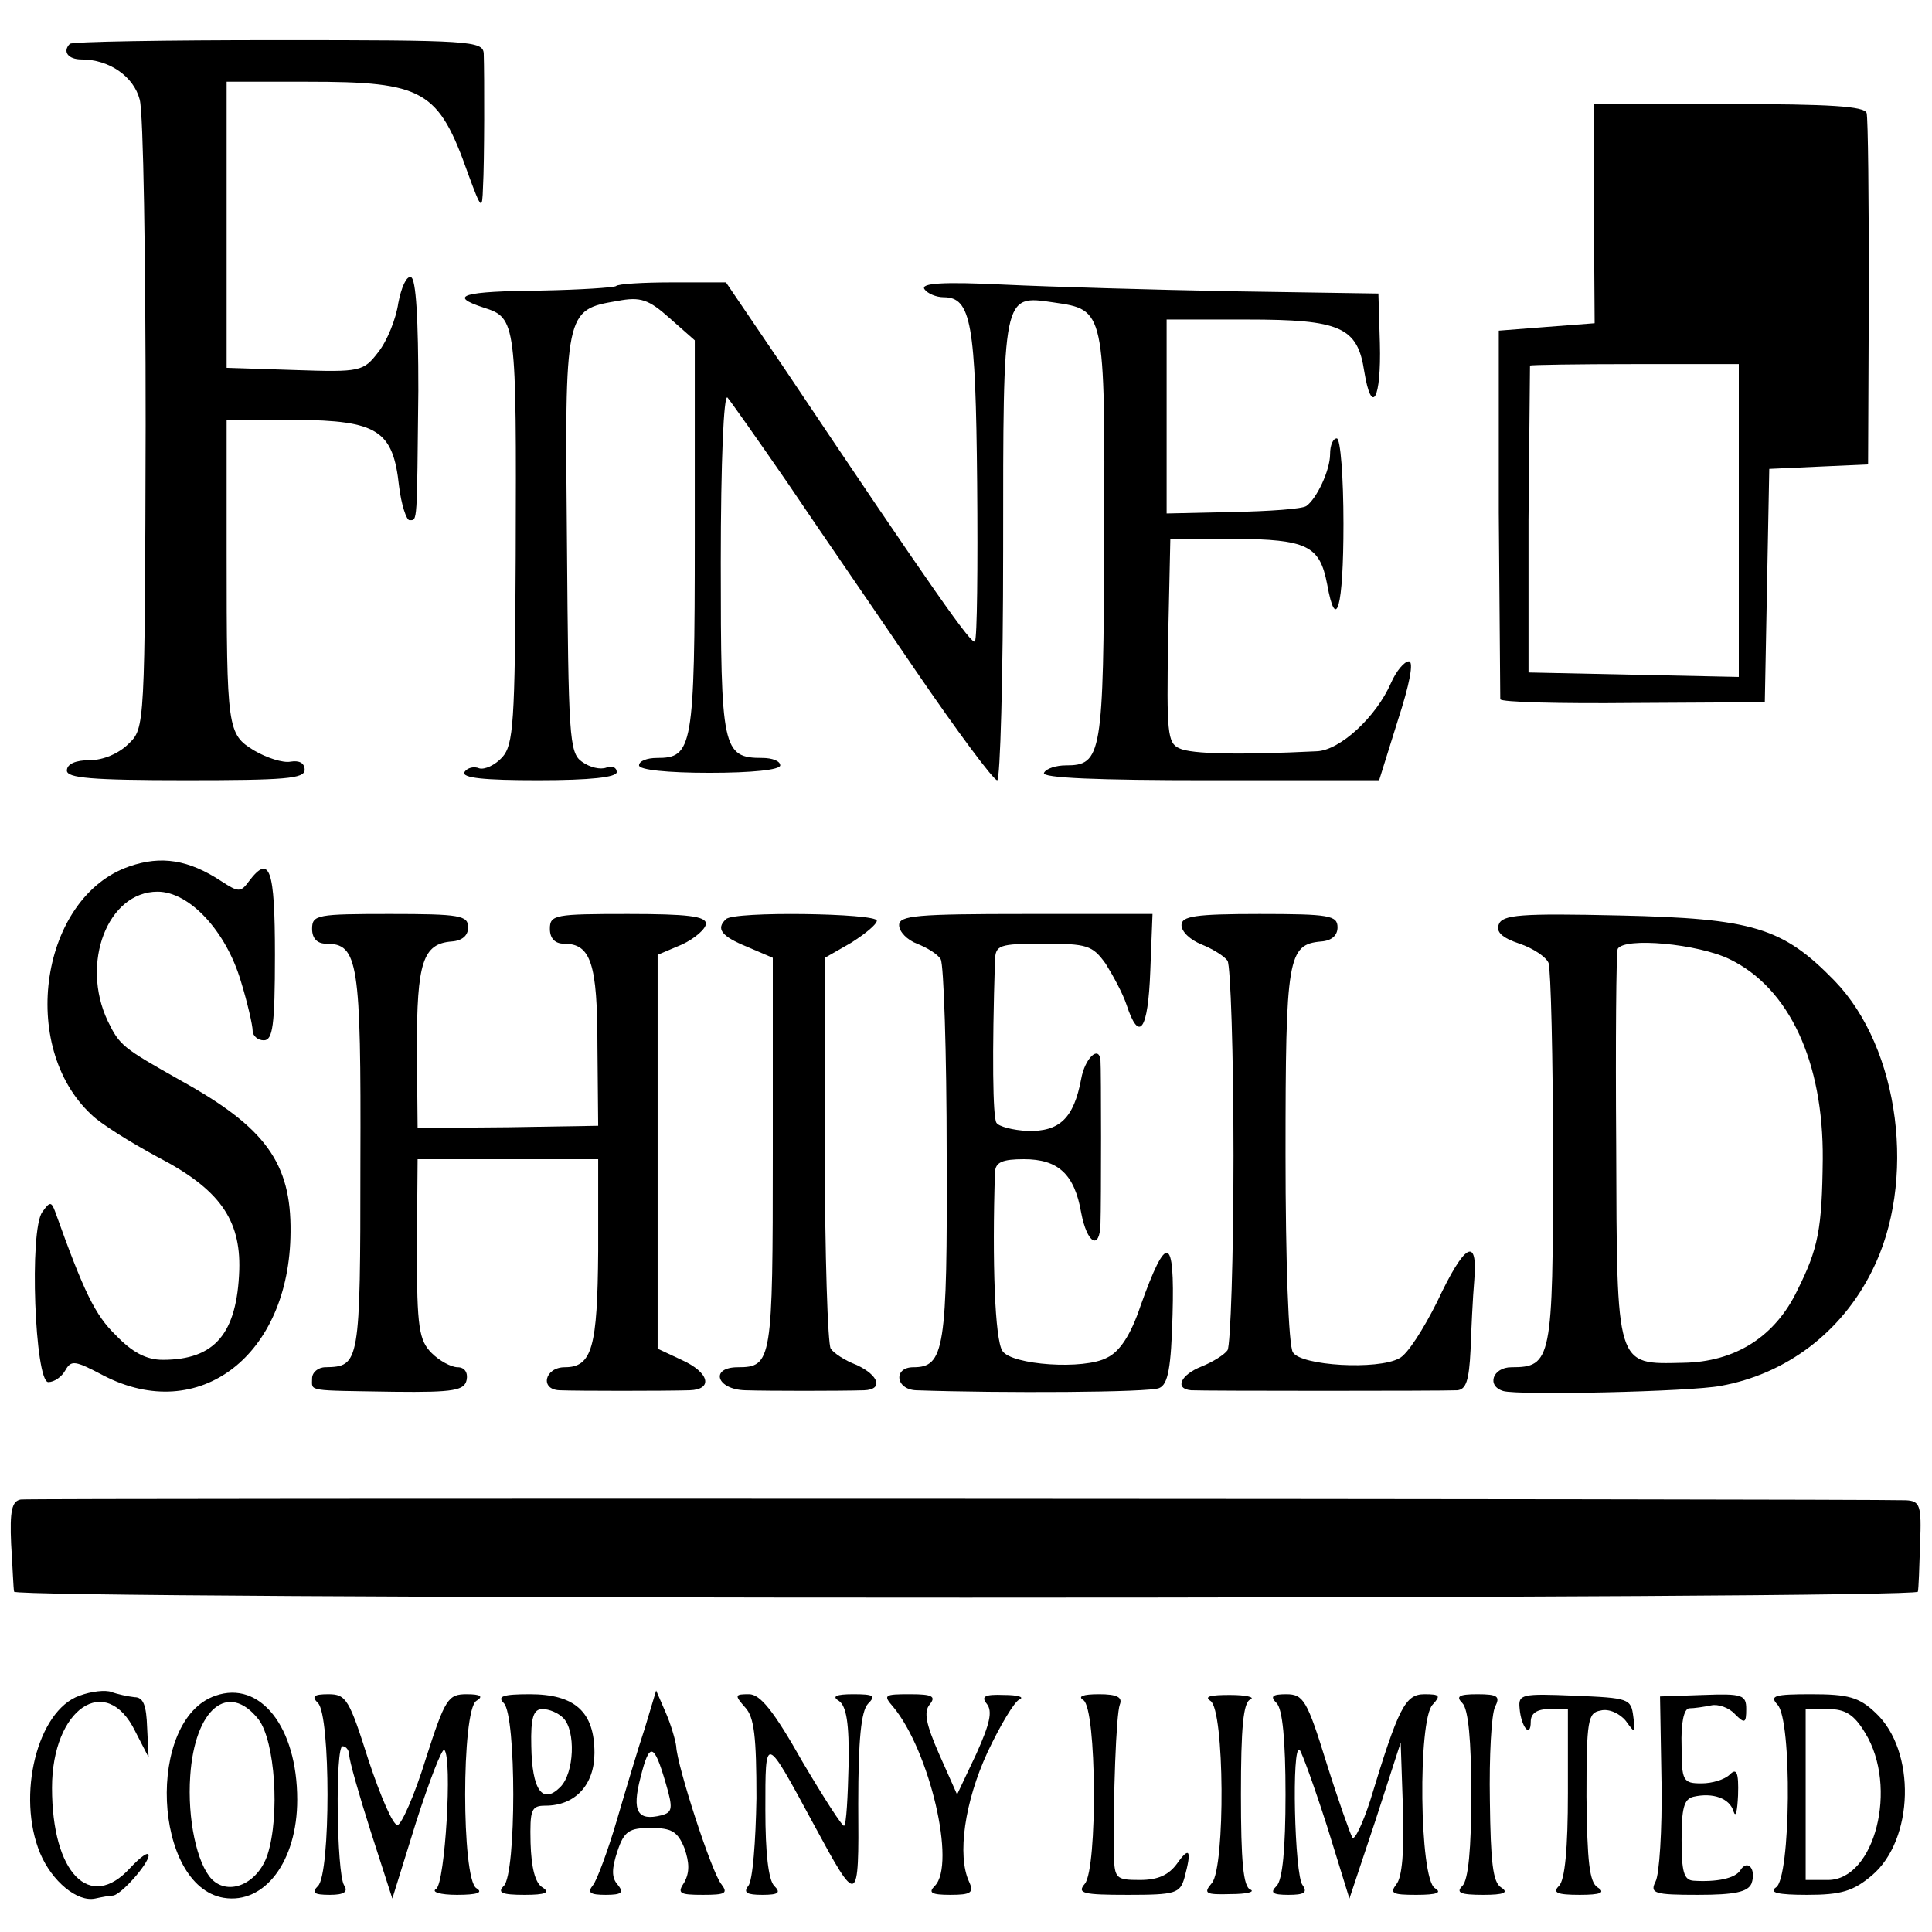 <?xml version="1.0" standalone="no"?>
<!DOCTYPE svg PUBLIC "-//W3C//DTD SVG 20010904//EN"
 "http://www.w3.org/TR/2001/REC-SVG-20010904/DTD/svg10.dtd">
<svg version="1.0" xmlns="http://www.w3.org/2000/svg"
 width="260pt" height="260pt" viewBox="0 0 260 260"
 preserveAspectRatio="xMidYMid meet">
<g transform="translate(0,260) scale(0.1,-0.1)"
fill="#000000" stroke="none">
<path d="M94 2541 c-10 -10 -3 -21 16 -21 37 0 70 -23 78 -54 5 -17 8 -214 8
-438 -1 -406 -1 -408 -23 -429 -13 -13 -34 -22 -52 -22 -19 0 -31 -5 -31 -14
0 -10 33 -13 160 -13 133 0 160 2 160 14 0 9 -7 13 -19 11 -10 -2 -32 5 -49
15 -36 22 -37 28 -37 265 l0 180 93 0 c110 -1 131 -14 139 -89 3 -25 10 -46
14 -46 11 0 10 -7 12 174 0 96 -3 151 -10 153 -6 2 -13 -14 -17 -35 -3 -21
-15 -51 -27 -66 -20 -26 -24 -27 -112 -24 l-92 3 0 193 0 192 108 0 c158 0
177 -11 217 -124 18 -49 19 -49 20 -18 2 34 2 150 1 180 -1 17 -19 18 -277 18
-151 0 -277 -2 -280 -5z"/>
<path d="M2145 2312 l1 -147 -65 -5 -64 -5 0 -245 c1 -135 2 -248 2 -251 1 -4
81 -6 179 -5 l177 1 3 157 3 157 66 3 67 3 1 230 c0 127 -1 236 -3 243 -3 9
-49 12 -186 12 l-181 0 0 -148z m195 -412 l0 -211 -142 3 -141 3 0 205 c1 113
2 206 2 208 1 1 64 2 141 2 l140 0 0 -210z"/>
<path d="M829 2215 c-3 -2 -48 -5 -100 -6 -107 -1 -127 -7 -78 -23 44 -14 44
-19 43 -334 -1 -225 -3 -254 -18 -271 -10 -11 -24 -17 -31 -15 -7 3 -16 1 -20
-5 -4 -8 27 -11 99 -11 71 0 106 4 106 11 0 6 -6 9 -14 6 -8 -3 -22 0 -33 8
-17 12 -18 34 -20 293 -3 314 -3 315 68 327 31 6 42 2 70 -23 l34 -30 0 -265
c0 -284 -3 -297 -51 -297 -13 0 -24 -4 -24 -10 0 -6 38 -10 95 -10 57 0 95 4
95 10 0 6 -11 10 -24 10 -54 0 -56 12 -56 263 0 137 4 227 9 222 5 -6 41 -57
81 -115 39 -58 117 -171 172 -252 56 -82 105 -148 110 -148 4 0 8 139 8 309 0
348 -1 344 68 334 69 -10 69 -9 68 -316 -1 -294 -3 -307 -52 -307 -12 0 -26
-4 -29 -10 -4 -7 73 -10 222 -10 l229 0 25 80 c16 49 22 80 15 80 -6 0 -17
-13 -24 -29 -20 -46 -69 -91 -100 -92 -102 -5 -169 -4 -185 4 -16 7 -17 22
-15 145 l3 137 86 0 c98 -1 115 -9 125 -61 12 -67 22 -32 22 81 0 63 -4 115
-9 115 -5 0 -9 -9 -9 -21 0 -22 -18 -60 -32 -70 -6 -4 -50 -7 -99 -8 l-89 -2
0 130 0 131 108 0 c126 0 149 -10 158 -70 10 -61 23 -37 21 38 l-2 67 -195 3
c-107 2 -246 6 -309 9 -82 4 -112 2 -107 -6 4 -6 16 -11 26 -11 37 0 43 -35
45 -250 1 -113 0 -209 -3 -213 -3 -7 -54 65 -259 371 l-76 112 -72 0 c-39 0
-74 -2 -76 -5z"/>
<path d="M174 1434 c-119 -41 -150 -242 -51 -334 12 -12 52 -37 89 -57 83 -43
112 -84 110 -152 -3 -86 -33 -121 -103 -121 -22 0 -41 10 -63 33 -28 27 -43
58 -82 167 -5 13 -7 13 -17 -1 -18 -24 -10 -229 8 -229 8 0 18 7 23 16 8 14
13 13 51 -7 129 -67 251 27 252 193 1 93 -34 141 -148 204 -78 44 -82 47 -98
80 -37 78 0 174 67 174 43 0 92 -53 112 -120 9 -29 16 -60 16 -67 0 -7 7 -13
15 -13 12 0 15 19 15 115 0 116 -7 136 -35 99 -11 -15 -14 -15 -37 0 -44 29
-81 35 -124 20z"/>
<path d="M420 1350 c0 -13 7 -20 19 -20 43 0 47 -24 46 -295 0 -271 -1 -274
-47 -275 -10 0 -18 -7 -18 -15 0 -18 -9 -16 110 -18 82 -1 95 2 98 16 2 10 -3
17 -12 17 -9 0 -25 9 -35 19 -17 17 -20 34 -20 140 l1 121 121 0 122 0 0 -124
c-1 -129 -8 -156 -45 -156 -27 0 -34 -30 -7 -31 25 -1 140 -1 175 0 32 1 27
24 -11 41 l-32 15 0 265 0 265 33 14 c17 8 32 21 32 28 0 10 -25 13 -105 13
-98 0 -105 -1 -105 -20 0 -13 7 -20 19 -20 36 0 45 -26 45 -138 l1 -107 -121
-2 -122 -1 -1 107 c0 116 8 141 47 144 14 1 22 8 22 19 0 16 -11 18 -105 18
-98 0 -105 -1 -105 -20z"/>
<path d="M977 1363 c-14 -13 -6 -23 28 -37 l35 -15 0 -263 c0 -279 -1 -288
-47 -288 -38 0 -29 -30 10 -31 32 -1 126 -1 160 0 26 1 20 20 -10 34 -16 6
-31 16 -35 22 -4 5 -8 126 -8 268 l0 258 35 20 c19 12 35 25 35 30 0 10 -193
13 -203 2z"/>
<path d="M1210 1355 c0 -9 11 -20 24 -25 13 -5 28 -14 32 -21 4 -7 8 -125 8
-262 1 -263 -3 -287 -45 -287 -27 0 -24 -30 4 -31 114 -4 315 -3 327 3 12 5
16 27 18 99 3 107 -8 110 -43 12 -13 -39 -28 -62 -45 -70 -31 -17 -129 -10
-141 9 -10 15 -14 119 -10 241 1 13 10 17 39 17 46 0 68 -20 77 -72 8 -42 25
-51 26 -15 1 27 1 209 0 220 -2 21 -21 3 -26 -25 -10 -53 -29 -71 -72 -70 -20
1 -39 6 -42 11 -5 7 -6 93 -2 219 1 20 5 22 65 22 59 0 66 -2 84 -27 10 -16
23 -40 28 -55 17 -52 29 -35 32 45 l3 77 -171 0 c-146 0 -170 -2 -170 -15z"/>
<path d="M1590 1355 c0 -9 12 -20 27 -26 15 -6 31 -16 35 -22 4 -7 8 -124 8
-262 0 -137 -4 -255 -8 -262 -4 -6 -20 -16 -35 -22 -28 -11 -37 -30 -14 -32
18 -1 339 -1 358 0 12 1 16 13 18 54 1 28 3 71 5 94 5 60 -13 50 -50 -29 -18
-36 -40 -71 -51 -76 -29 -16 -132 -10 -143 8 -6 8 -10 125 -10 266 0 266 3
283 48 287 14 1 22 8 22 19 0 16 -11 18 -105 18 -87 0 -105 -3 -105 -15z"/>
<path d="M2017 1356 c-4 -10 4 -18 28 -26 18 -6 36 -18 39 -26 3 -9 6 -127 6
-264 0 -270 -2 -280 -56 -280 -25 0 -34 -25 -11 -32 20 -6 252 -1 293 7 88 16
162 72 203 154 61 120 38 300 -50 391 -70 72 -110 84 -290 88 -133 3 -157 1
-162 -12z m311 -47 c80 -39 126 -138 125 -269 -1 -94 -6 -120 -34 -176 -30
-63 -84 -97 -154 -98 -91 -2 -89 -8 -90 292 -1 141 0 260 2 265 9 16 108 7
151 -14z"/>
<path d="M28 582 c-12 -2 -15 -15 -13 -60 2 -31 3 -60 4 -64 1 -5 577 -8 1281
-8 704 0 1281 3 1281 8 1 4 2 33 3 65 2 51 0 57 -19 58 -77 2 -2525 3 -2537 1z"/>
<path d="M107 318 c-57 -20 -85 -135 -53 -212 16 -38 50 -66 74 -61 9 2 20 4
24 4 11 1 48 43 48 54 0 6 -11 -2 -25 -17 -54 -59 -105 -7 -105 108 0 107 73
156 112 76 l18 -35 -2 40 c-1 30 -5 41 -17 41 -9 1 -23 4 -31 7 -8 3 -27 1
-43 -5z"/>
<path d="M290 318 c-94 -32 -84 -256 11 -272 55 -9 99 49 99 132 0 98 -50 161
-110 140z m58 -32 c22 -29 29 -129 12 -182 -13 -39 -52 -56 -75 -33 -20 21
-33 81 -29 139 6 90 51 128 92 76z"/>
<path d="M428 308 c17 -17 17 -229 0 -246 -9 -9 -6 -12 16 -12 19 0 25 4 19
13 -10 17 -12 187 -2 187 5 0 9 -6 9 -12 0 -7 13 -53 29 -103 l29 -90 32 103
c18 56 35 100 38 97 11 -11 1 -179 -11 -187 -7 -4 5 -8 28 -8 27 0 36 3 26 9
-20 13 -20 239 0 252 10 6 6 9 -13 9 -25 0 -29 -6 -55 -87 -15 -49 -33 -89
-38 -89 -6 -1 -23 39 -39 87 -26 82 -30 89 -54 89 -20 0 -23 -3 -14 -12z"/>
<path d="M678 308 c17 -17 17 -229 0 -246 -9 -9 -3 -12 28 -12 28 0 35 3 24
10 -10 6 -15 27 -16 60 -1 45 1 50 20 50 40 0 66 28 66 71 0 55 -26 79 -87 79
-37 0 -44 -3 -35 -12z m80 -20 c17 -17 15 -74 -4 -93 -24 -24 -38 -4 -39 55
-1 39 3 50 15 50 9 0 21 -5 28 -12z"/>
<path d="M868 275 c-9 -27 -26 -84 -38 -125 -12 -41 -27 -81 -32 -87 -8 -10
-4 -13 17 -13 22 0 25 3 16 14 -8 9 -8 21 0 45 9 27 16 31 45 31 28 0 36 -5
45 -27 7 -20 7 -33 0 -46 -10 -15 -7 -17 25 -17 30 0 34 2 25 14 -13 15 -60
160 -61 186 -1 8 -7 29 -14 45 l-13 30 -15 -50z m28 -75 c10 -34 9 -39 -6 -43
-32 -8 -40 5 -28 51 12 48 18 47 34 -8z"/>
<path d="M1003 302 c12 -13 15 -39 15 -122 -1 -58 -5 -111 -11 -118 -7 -9 -2
-12 19 -12 22 0 25 3 16 12 -8 8 -12 45 -12 102 0 103 -1 103 65 -19 60 -111
61 -111 60 27 0 88 4 125 13 135 11 11 8 13 -20 13 -23 0 -29 -3 -19 -9 10 -7
14 -30 13 -86 -1 -43 -3 -80 -6 -82 -2 -2 -27 37 -56 86 -39 69 -57 91 -72 91
-19 0 -20 -1 -5 -18z"/>
<path d="M1202 303 c49 -59 85 -212 56 -241 -9 -9 -5 -12 21 -12 28 0 32 3 25
18 -16 35 -6 107 25 174 17 36 36 68 43 71 7 3 -2 6 -21 6 -26 1 -31 -2 -23
-12 8 -10 4 -27 -14 -67 l-26 -55 -24 54 c-18 41 -21 57 -13 67 9 11 4 14 -26
14 -35 0 -37 -1 -23 -17z"/>
<path d="M1458 312 c18 -12 19 -226 2 -247 -11 -13 -3 -15 58 -15 64 0 70 2
76 23 10 37 7 43 -10 19 -11 -15 -25 -22 -50 -22 -32 0 -34 2 -35 33 -1 77 3
190 8 203 4 10 -4 14 -28 14 -22 0 -29 -3 -21 -8z"/>
<path d="M1629 311 c19 -12 20 -223 2 -245 -12 -14 -9 -16 25 -15 22 0 33 3
27 6 -10 3 -13 39 -13 128 0 89 3 125 13 128 6 3 -6 6 -28 6 -26 0 -35 -2 -26
-8z"/>
<path d="M1718 308 c8 -8 12 -50 12 -123 0 -73 -4 -115 -12 -123 -9 -9 -6 -12
16 -12 21 0 26 3 19 13 -11 13 -15 192 -4 182 3 -3 20 -50 37 -103 l30 -97 35
105 34 105 3 -88 c2 -57 -1 -94 -9 -103 -9 -12 -5 -14 27 -14 28 0 35 3 25 9
-21 13 -23 227 -3 247 11 12 10 14 -11 14 -26 0 -35 -18 -73 -143 -10 -31 -21
-54 -24 -50 -3 5 -19 50 -35 101 -26 84 -31 92 -54 92 -19 0 -22 -3 -13 -12z"/>
<path d="M1968 308 c8 -8 12 -50 12 -123 0 -73 -4 -115 -12 -123 -9 -9 -3 -12
28 -12 28 0 35 3 24 10 -11 7 -14 34 -15 117 -1 59 2 116 7 126 7 14 4 17 -24
17 -25 0 -29 -3 -20 -12z"/>
<path d="M2045 301 c2 -25 15 -41 15 -18 0 11 8 17 25 17 l25 0 0 -113 c0 -75
-4 -117 -12 -125 -9 -9 -3 -12 28 -12 28 0 35 3 24 10 -11 7 -14 34 -15 122 0
104 2 113 19 116 11 3 26 -4 34 -14 13 -18 13 -17 10 6 -3 24 -6 25 -79 28
-71 3 -76 2 -74 -17z"/>
<path d="M2236 201 c1 -64 -3 -124 -8 -133 -8 -16 -2 -18 57 -18 50 0 67 4 72
15 7 19 -5 34 -15 18 -7 -11 -32 -16 -63 -14 -13 1 -16 12 -16 55 0 42 3 55
16 58 26 6 49 -2 54 -20 3 -9 5 1 6 22 1 31 -2 37 -11 28 -7 -7 -24 -12 -38
-12 -25 0 -27 3 -27 50 -1 31 3 50 10 51 7 0 20 2 30 4 9 2 24 -3 32 -12 13
-13 15 -12 15 7 0 19 -5 21 -58 19 l-58 -2 2 -116z"/>
<path d="M2392 306 c20 -20 18 -234 -2 -246 -10 -7 3 -10 42 -10 46 0 62 5 87
26 57 48 60 168 5 219 -22 21 -37 25 -86 25 -50 0 -57 -2 -46 -14z m118 -38
c45 -73 13 -198 -50 -198 l-30 0 0 115 0 115 30 0 c23 0 35 -7 50 -32z"/>
</g>
</svg>

